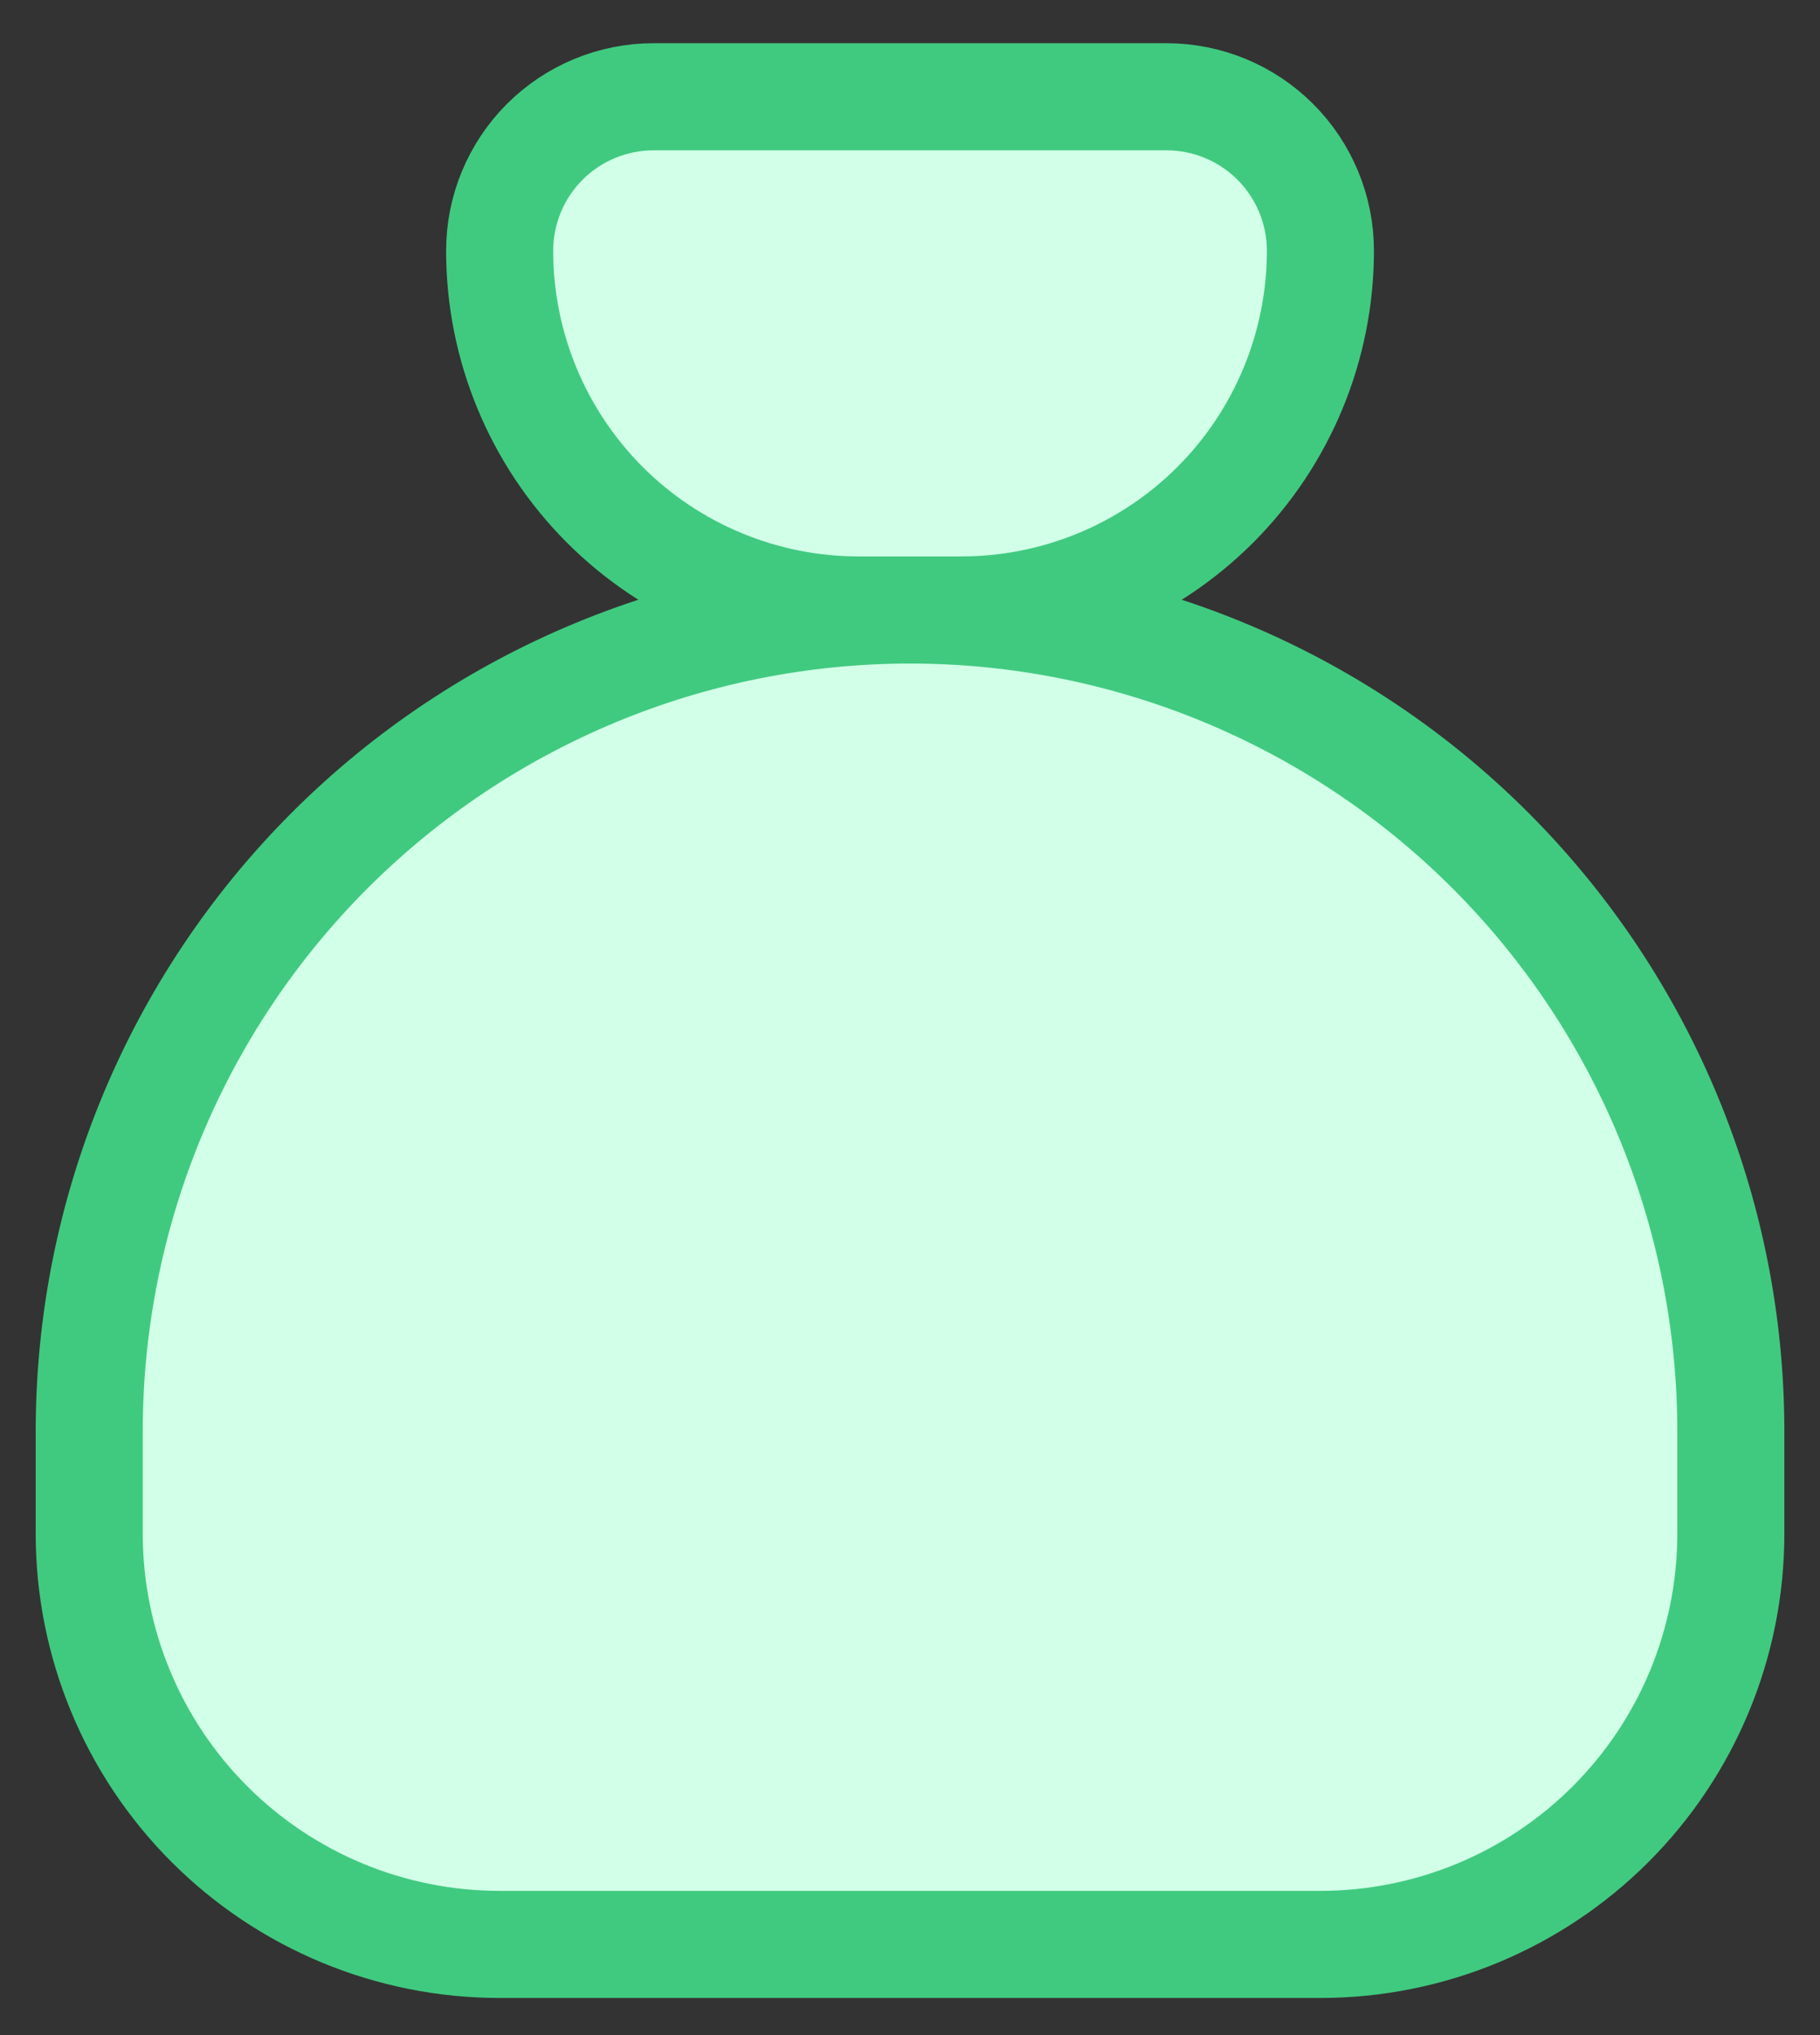 <svg width="34" height="38" viewBox="0 0 34 38" fill="none" xmlns="http://www.w3.org/2000/svg">
  <rect x="0" y="0" width="34" height="38" fill="#333333" stroke="none"/>
  <path d="M12.209 1.807H21.792C22.555 1.807 23.286 2.11 23.825 2.649C24.364 3.188 24.667 3.92 24.667 4.682C24.667 6.461 23.96 8.168 22.703 9.426C21.444 10.684 19.738 11.39 17.959 11.39H16.042C14.263 11.39 12.557 10.684 11.299 9.426C10.041 8.168 9.334 6.461 9.334 4.682C9.334 3.92 9.637 3.188 10.176 2.649C10.715 2.11 11.447 1.807 12.209 1.807Z" fill="#d1ffe7" stroke="#40ca80" stroke-width="2" stroke-linecap="round" stroke-linejoin="round"/>
  <path d="M1.667 28.64V26.724C1.667 22.657 3.282 18.757 6.158 15.881C9.034 13.006 12.934 11.39 17 11.39C21.067 11.39 24.967 13.006 27.843 15.881C30.718 18.757 32.334 22.657 32.334 26.724V28.64C32.334 30.674 31.526 32.624 30.088 34.062C28.65 35.499 26.7 36.307 24.667 36.307H9.334C7.3 36.307 5.35 35.499 3.913 34.062C2.475 32.624 1.667 30.674 1.667 28.64Z" fill="#d1ffe7" stroke="#40ca80" stroke-width="2" stroke-linecap="round" stroke-linejoin="round"/>
</svg>